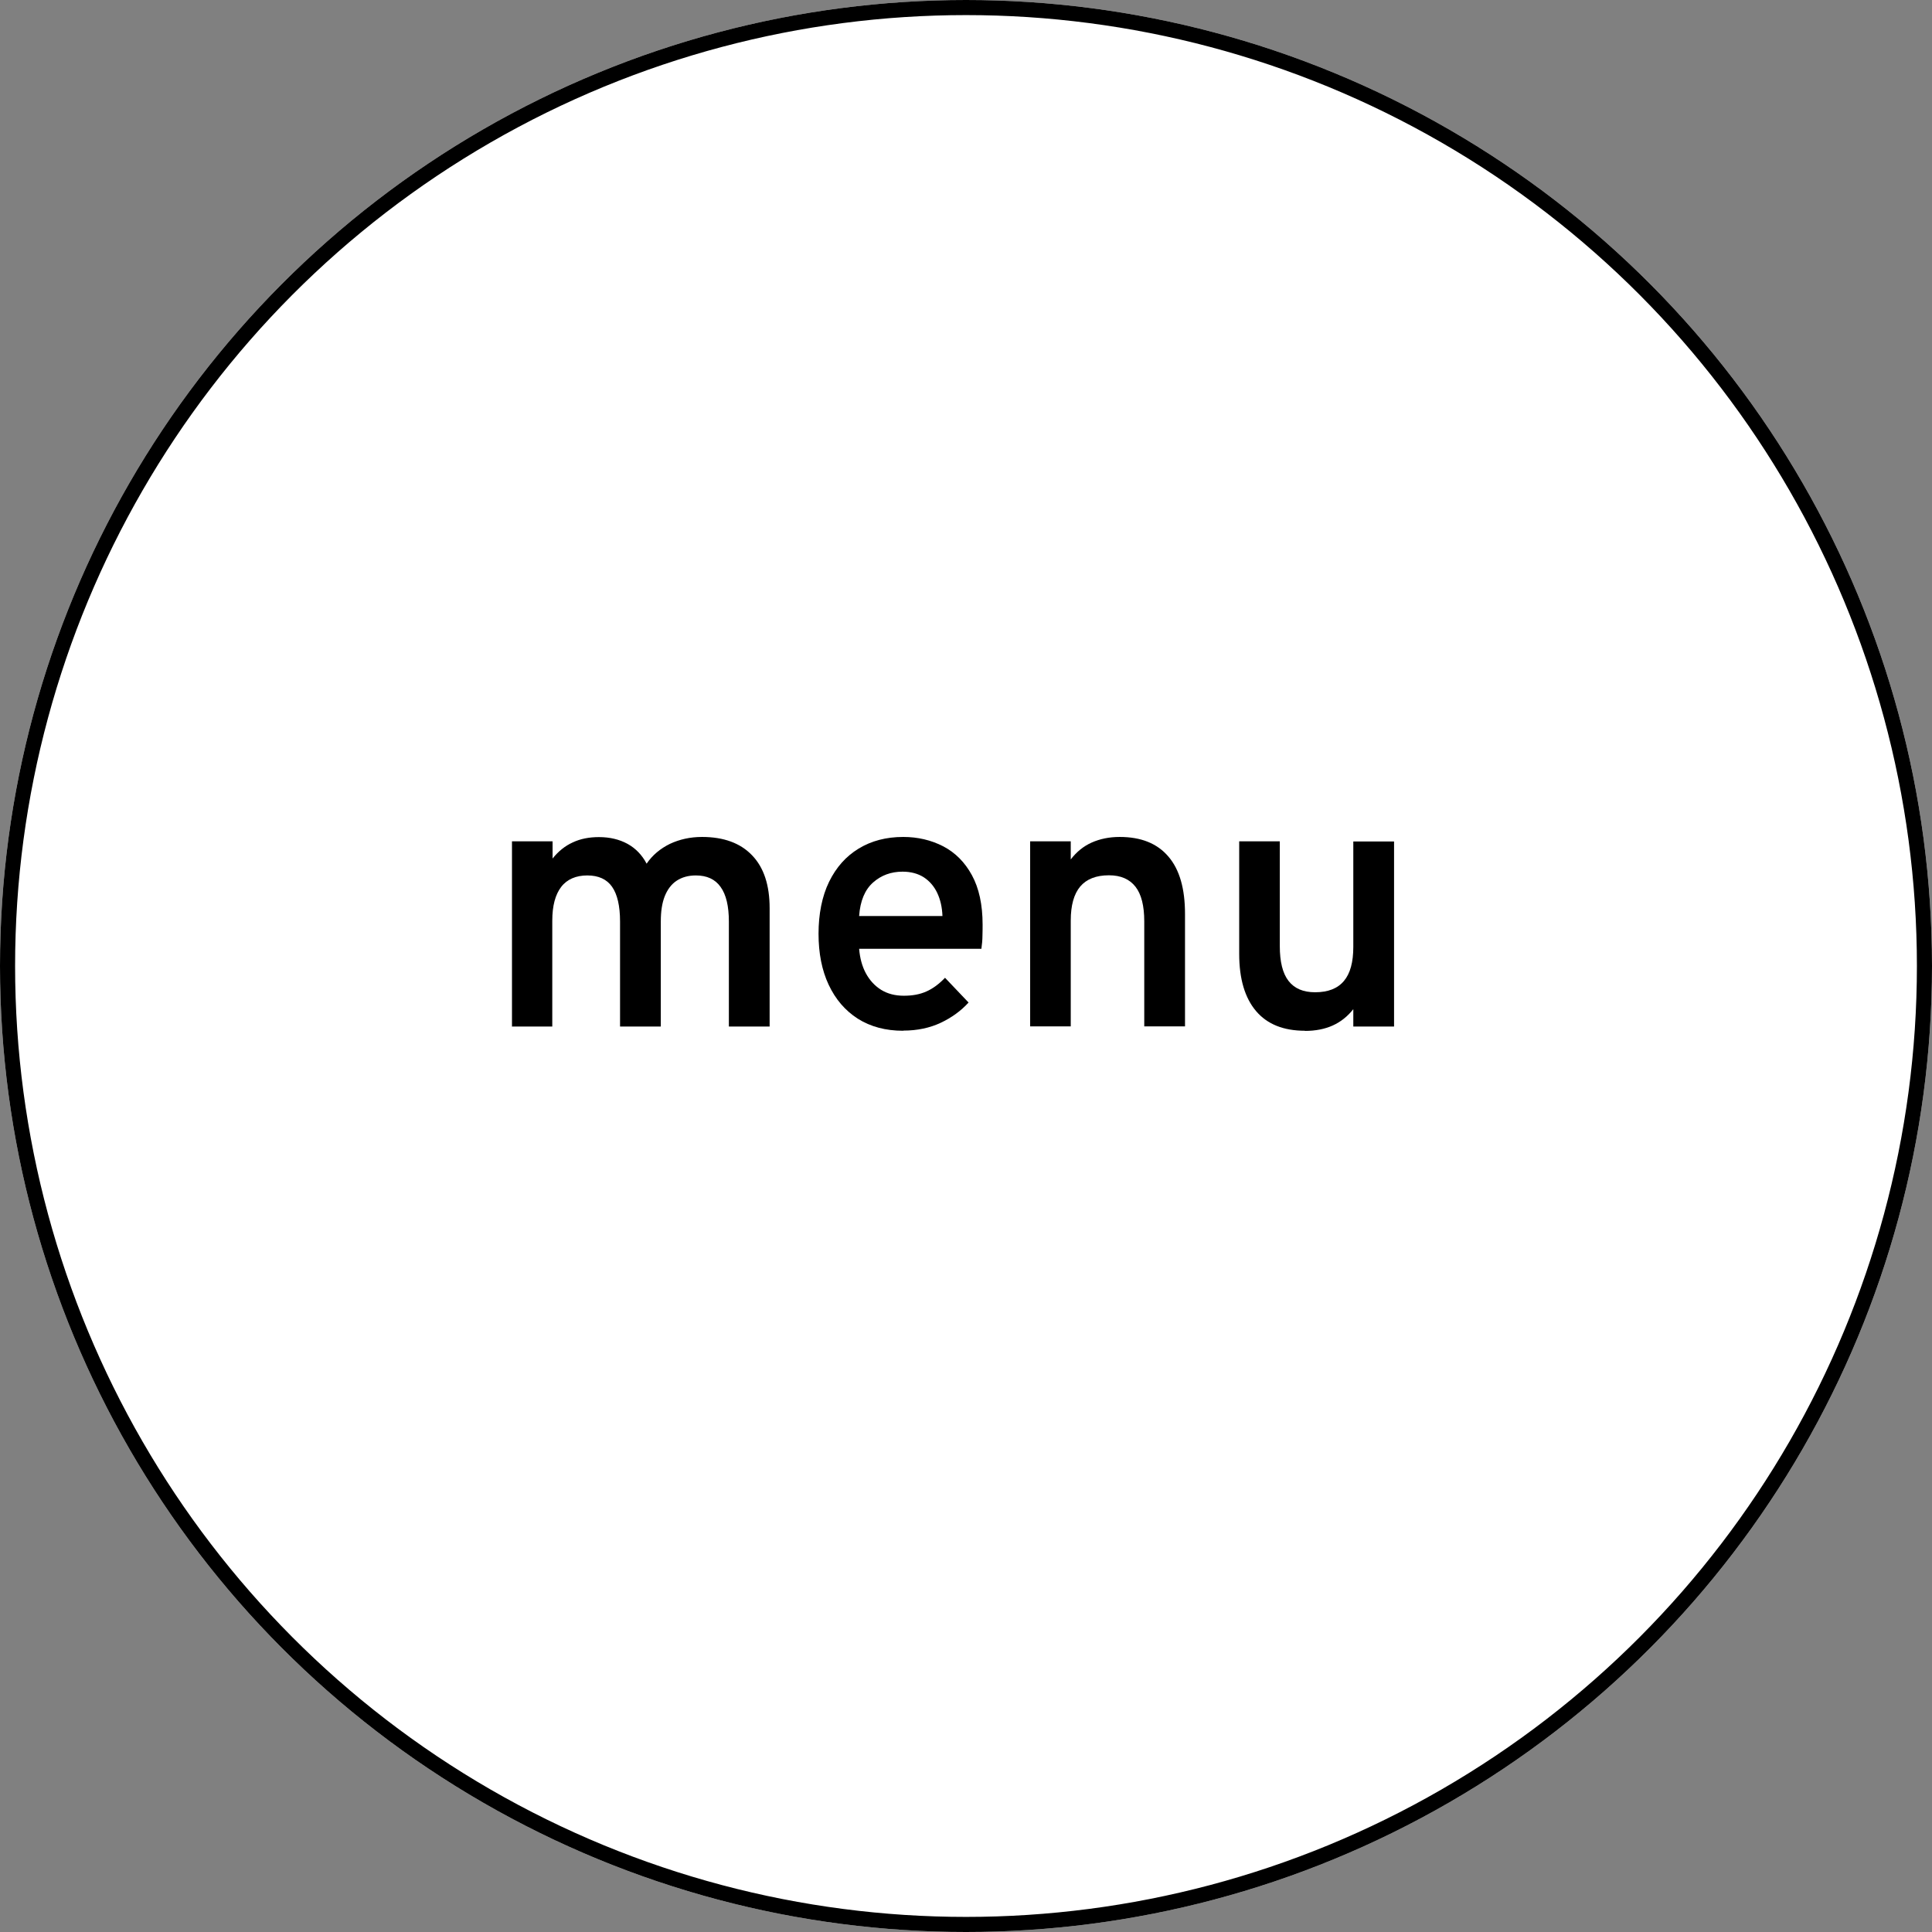 <?xml version="1.0" encoding="UTF-8"?><svg id="Livello_2" xmlns="http://www.w3.org/2000/svg" viewBox="0 0 128 128"><rect x="0" y="0" width="128" height="128" fill="#808080" stroke="none"/><defs><style>.cls-1{fill:#fff;}.cls-2{isolation:isolate;}.cls-3{fill:none;stroke:#000;}</style></defs><g id="Livello_1-2"><g id="Raggruppa_201"><g id="Ellisse_8"><circle class="cls-1" cx="64" cy="64" r="64"/><circle class="cls-3" cx="64" cy="64" r="63.5"/></g></g><g id="menu" class="cls-2"><g class="cls-2"><path d="m33.92,68v-12.26h2.69v1.14c.38-.48.83-.84,1.34-1.07.51-.24,1.09-.35,1.73-.35.72,0,1.35.15,1.9.45.54.3.96.74,1.26,1.31.39-.57.91-1,1.54-1.31.64-.3,1.35-.46,2.13-.46,1.44,0,2.55.41,3.32,1.22.78.81,1.16,1.98,1.16,3.5v7.84h-2.7v-6.95c0-1.02-.18-1.79-.55-2.3-.36-.51-.91-.76-1.64-.76-.5,0-.92.12-1.27.35-.35.23-.61.58-.79,1.03-.18.46-.26,1.01-.26,1.67v6.96h-2.7v-6.95c0-1.04-.18-1.81-.53-2.31s-.9-.75-1.64-.75-1.34.25-1.73.76-.59,1.25-.59,2.24v7.01h-2.69Z"/><path d="m59.83,68.29c-1.16,0-2.16-.27-3-.8-.84-.54-1.48-1.29-1.93-2.25s-.67-2.09-.67-3.38.23-2.48.7-3.44,1.12-1.69,1.96-2.2c.84-.51,1.82-.77,2.95-.77.97,0,1.85.21,2.65.62.8.42,1.43,1.05,1.9,1.91.47.86.71,1.95.71,3.28,0,.21,0,.45-.01.74,0,.28-.03.57-.07.86h-8.1c.05.62.2,1.17.45,1.63s.59.83,1.01,1.09c.42.26.92.39,1.5.39s1.06-.09,1.49-.28c.43-.19.84-.49,1.24-.91l1.56,1.64c-.5.55-1.12,1-1.84,1.34-.72.34-1.55.52-2.48.52Zm-2.92-7.6h5.53c-.02-.58-.14-1.1-.35-1.54-.21-.44-.51-.78-.89-1.03-.38-.24-.85-.37-1.4-.37-.77,0-1.42.24-1.96.72-.54.48-.85,1.22-.92,2.21Z"/><path d="m68.25,68v-12.26h2.69v1.2c.38-.5.85-.88,1.39-1.12.54-.24,1.16-.37,1.85-.37,1.42,0,2.49.43,3.23,1.3.74.86,1.1,2.13,1.1,3.8v7.45h-2.7v-6.96c0-1.02-.19-1.79-.58-2.29s-.97-.76-1.76-.76c-.85,0-1.48.25-1.9.74-.42.5-.63,1.25-.63,2.26v7.01h-2.69Z"/><path d="m86.46,68.29c-1.42,0-2.5-.43-3.24-1.3s-1.12-2.13-1.12-3.79v-7.46h2.69v6.94c0,1.04.19,1.81.58,2.31s.97.75,1.76.75c.86,0,1.49-.25,1.91-.75s.62-1.25.62-2.26v-6.98h2.7v12.26h-2.7v-1.15c-.38.48-.83.84-1.36,1.08-.53.24-1.15.36-1.84.36Z"/></g></g></g></svg>